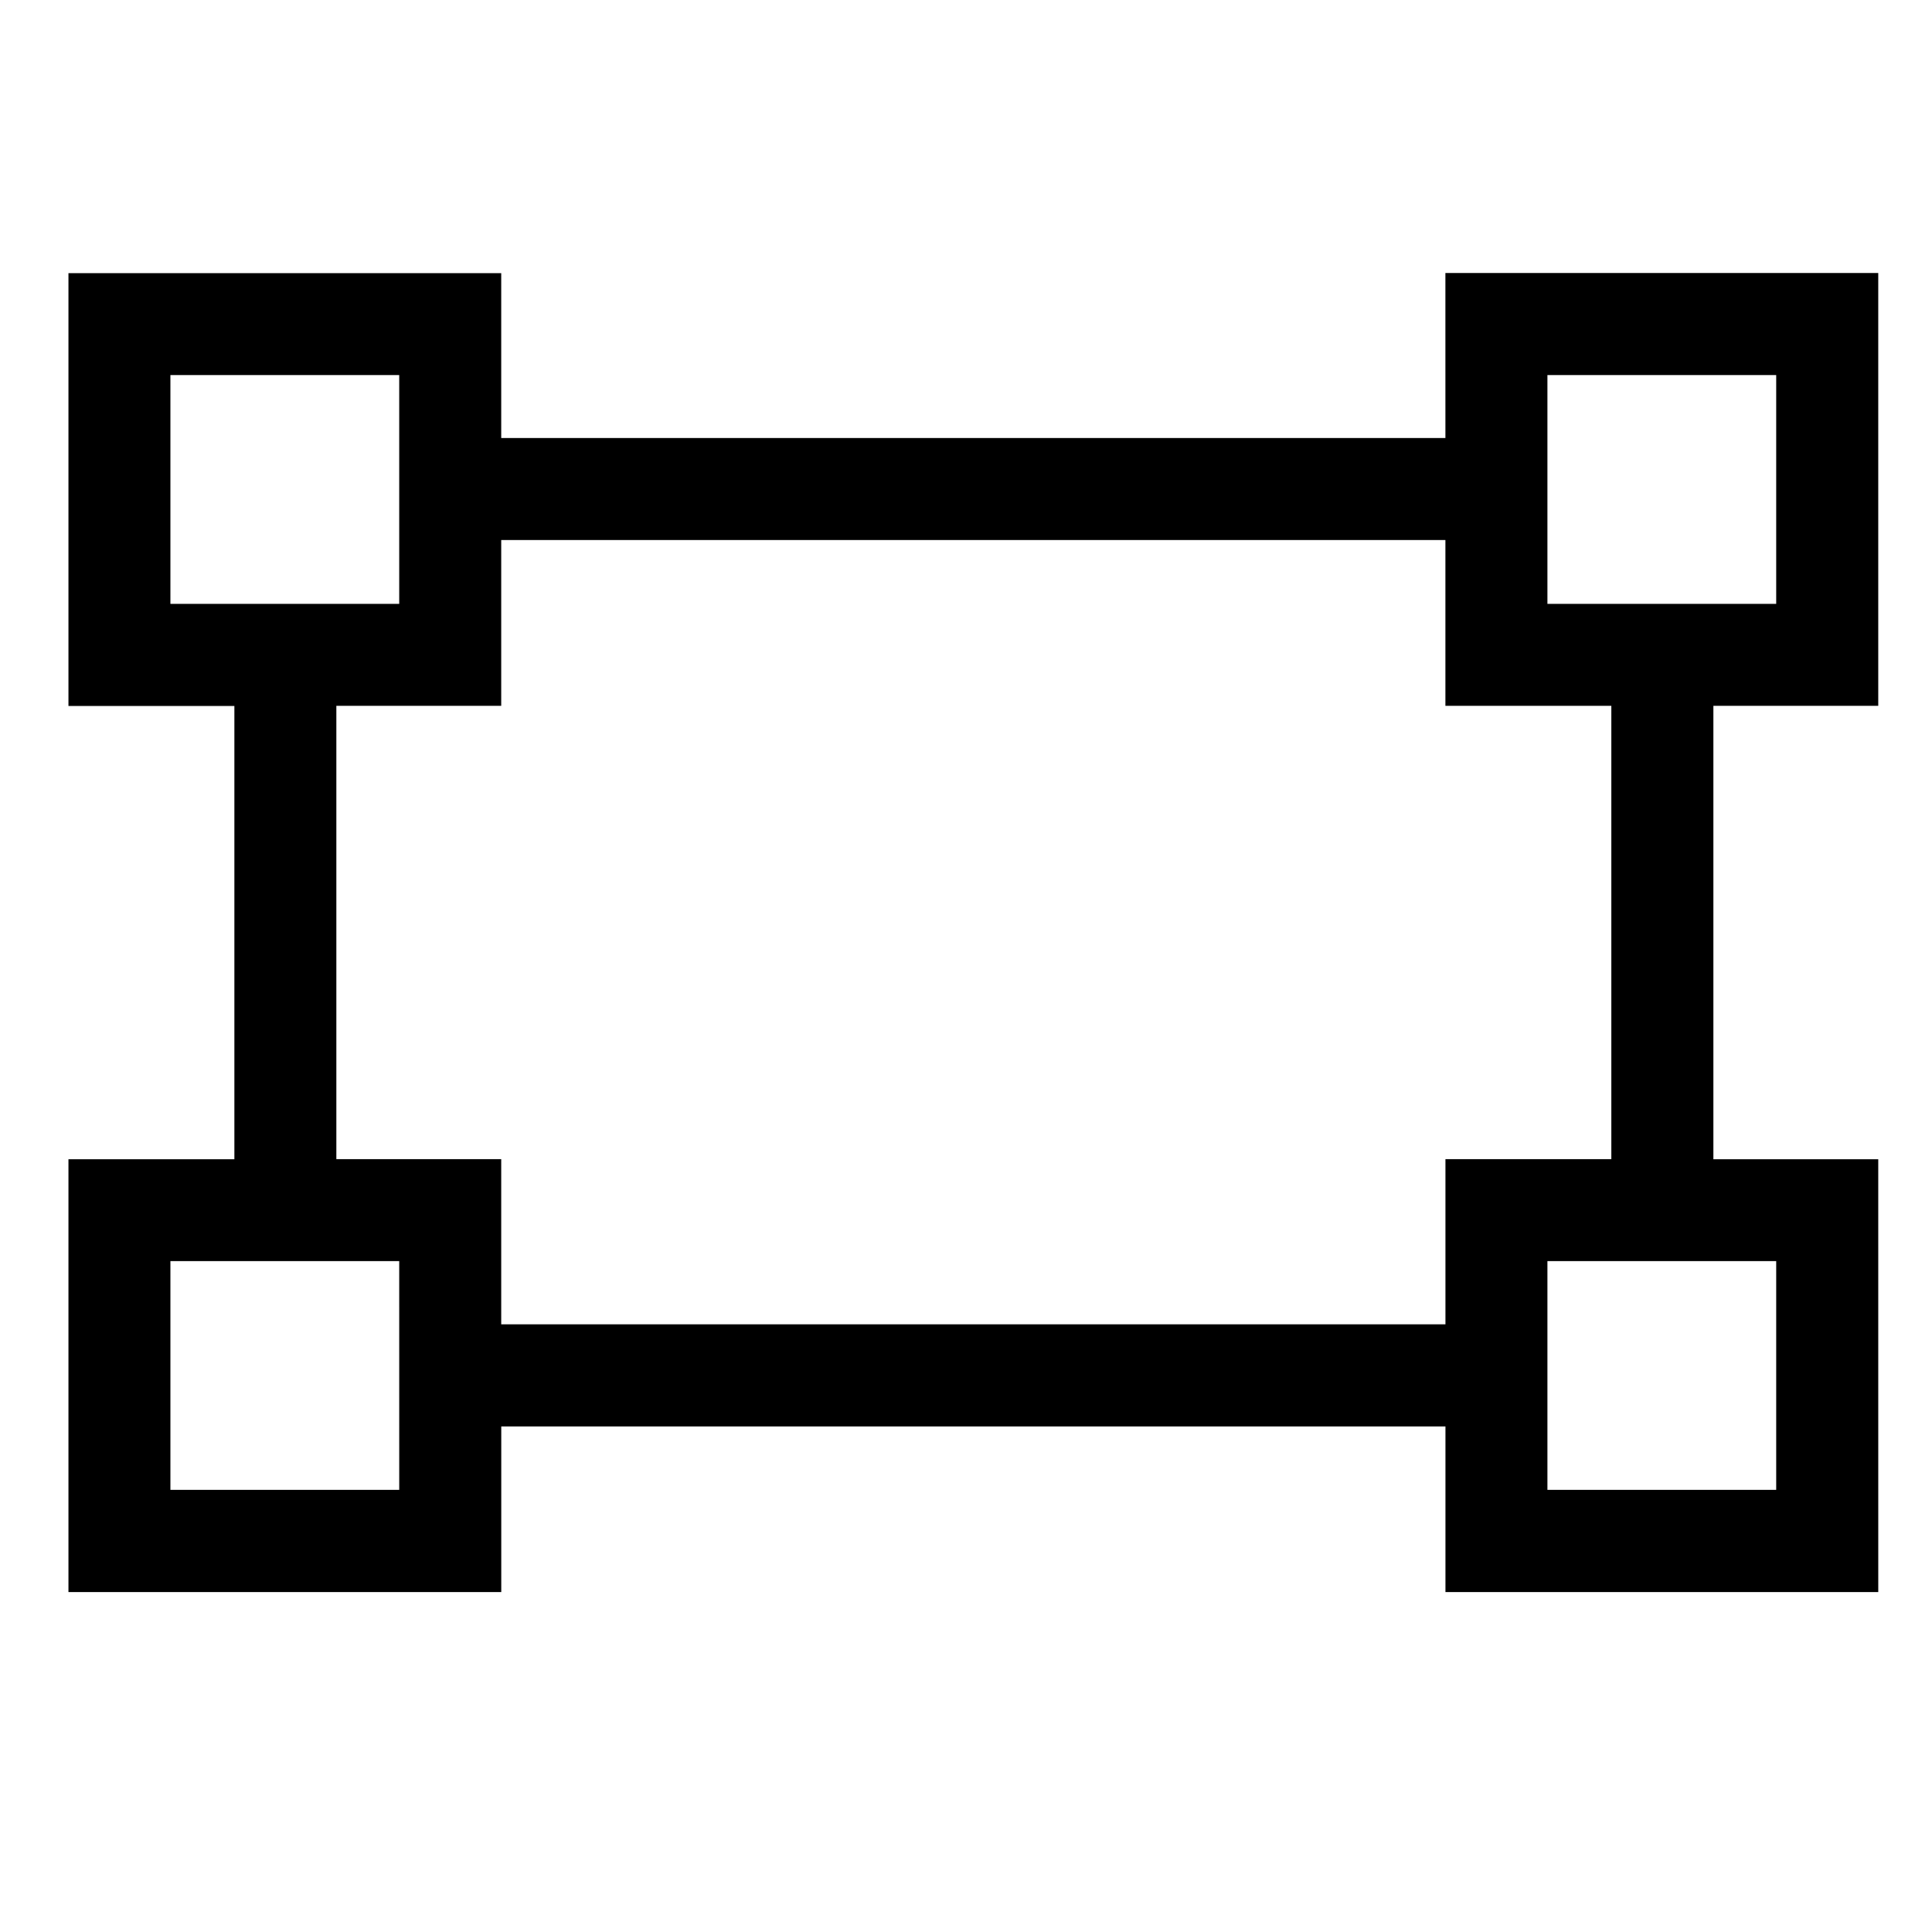 <?xml version="1.0" encoding="UTF-8"?>
<!-- Uploaded to: ICON Repo, www.svgrepo.com, Generator: ICON Repo Mixer Tools -->
<svg fill="#000000" width="800px" height="800px" version="1.1" viewBox="144 144 512 512" xmlns="http://www.w3.org/2000/svg">
 <path d="m527.05 260.08h-250.22v-43.691h-114.69v114.7h43.973v120.13l-43.973-0.004v114.7h114.7v-43.891h250.22v43.891h114.7l-0.004-114.7h-43.691v-120.16h43.691v-114.7h-114.71zm-337.89-16.688h60.637v60.637h-60.637zm60.641 295.43h-60.641v-60.617h60.637zm364.91 0h-60.629v-60.617h60.629zm-43.68-87.641h-43.973v43.781l-250.23-0.004v-43.777h-43.691v-120.13h43.691v-43.941h250.22v43.941h43.973v120.13zm-16.949-207.79h60.629v60.637h-60.629z"/>
</svg>